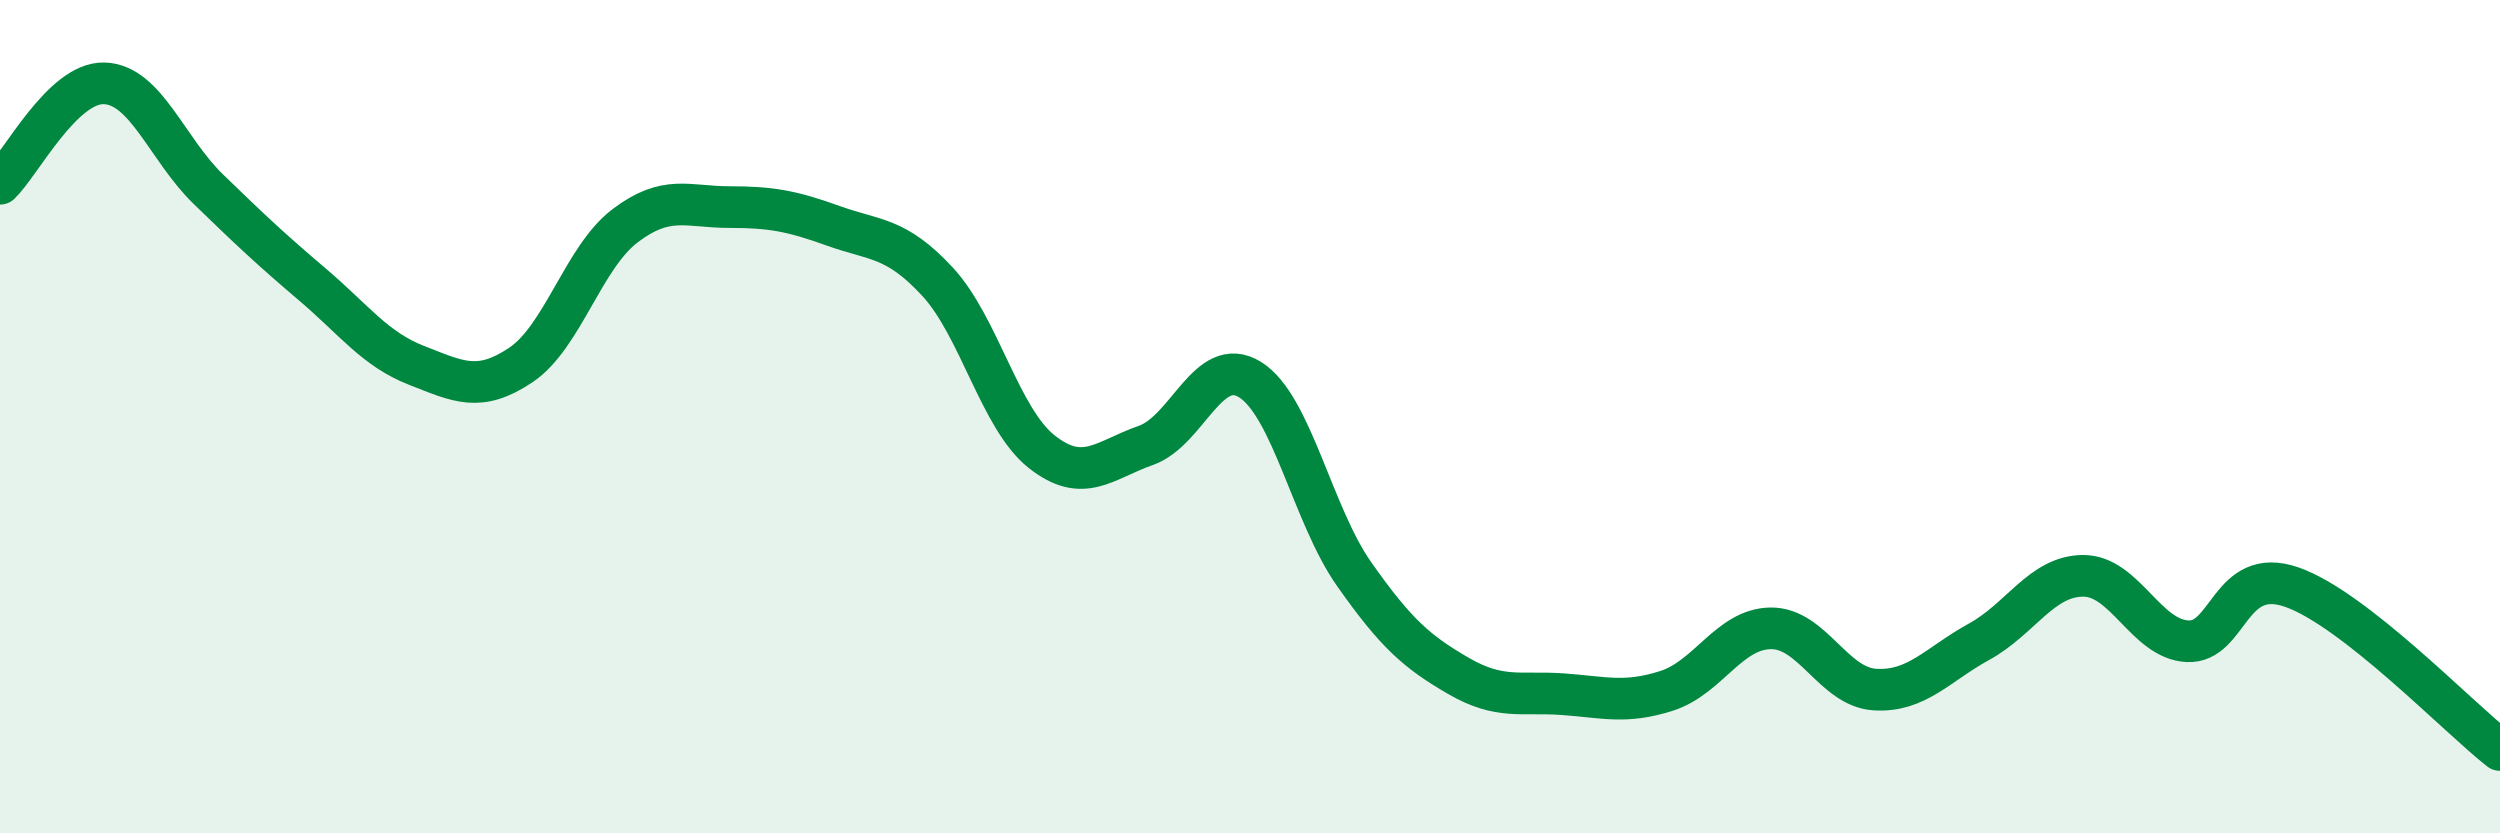 
    <svg width="60" height="20" viewBox="0 0 60 20" xmlns="http://www.w3.org/2000/svg">
      <path
        d="M 0,4.41 C 0.5,3.93 1.5,1.97 2.5,2 C 3.5,2.03 4,3.57 5,4.54 C 6,5.51 6.5,5.98 7.5,6.83 C 8.5,7.68 9,8.38 10,8.77 C 11,9.16 11.5,9.43 12.5,8.76 C 13.5,8.09 14,6.18 15,5.42 C 16,4.66 16.5,4.97 17.5,4.97 C 18.5,4.97 19,5.06 20,5.42 C 21,5.78 21.5,5.68 22.5,6.76 C 23.5,7.84 24,10.05 25,10.84 C 26,11.63 26.5,11.04 27.5,10.69 C 28.5,10.34 29,8.49 30,9.11 C 31,9.73 31.5,12.36 32.5,13.78 C 33.5,15.2 34,15.64 35,16.22 C 36,16.8 36.5,16.59 37.5,16.66 C 38.5,16.73 39,16.9 40,16.58 C 41,16.26 41.5,15.09 42.5,15.08 C 43.5,15.07 44,16.49 45,16.55 C 46,16.61 46.5,15.95 47.5,15.4 C 48.5,14.85 49,13.82 50,13.82 C 51,13.82 51.5,15.34 52.5,15.39 C 53.5,15.44 53.5,13.57 55,14.09 C 56.5,14.61 59,17.22 60,18L60 20L0 20Z"
        fill="#008740"
        opacity="0.1"
        stroke-linecap="round"
        stroke-linejoin="round"
      />
      <path
        d="M 0,4.41 C 0.5,3.93 1.5,1.97 2.5,2 C 3.5,2.03 4,3.57 5,4.54 C 6,5.51 6.5,5.98 7.5,6.83 C 8.5,7.68 9,8.38 10,8.77 C 11,9.16 11.5,9.43 12.5,8.76 C 13.5,8.09 14,6.18 15,5.42 C 16,4.66 16.5,4.97 17.5,4.97 C 18.5,4.97 19,5.06 20,5.42 C 21,5.78 21.5,5.68 22.5,6.76 C 23.5,7.84 24,10.05 25,10.84 C 26,11.63 26.5,11.04 27.5,10.69 C 28.5,10.34 29,8.49 30,9.11 C 31,9.73 31.5,12.36 32.5,13.78 C 33.5,15.2 34,15.64 35,16.22 C 36,16.8 36.5,16.59 37.5,16.66 C 38.5,16.73 39,16.9 40,16.58 C 41,16.26 41.5,15.09 42.5,15.08 C 43.5,15.07 44,16.49 45,16.55 C 46,16.61 46.5,15.95 47.5,15.4 C 48.5,14.85 49,13.82 50,13.82 C 51,13.82 51.5,15.34 52.5,15.39 C 53.5,15.44 53.5,13.57 55,14.09 C 56.5,14.61 59,17.22 60,18"
        stroke="#008740"
        stroke-width="1"
        fill="none"
        stroke-linecap="round"
        stroke-linejoin="round"
      />
    </svg>
  